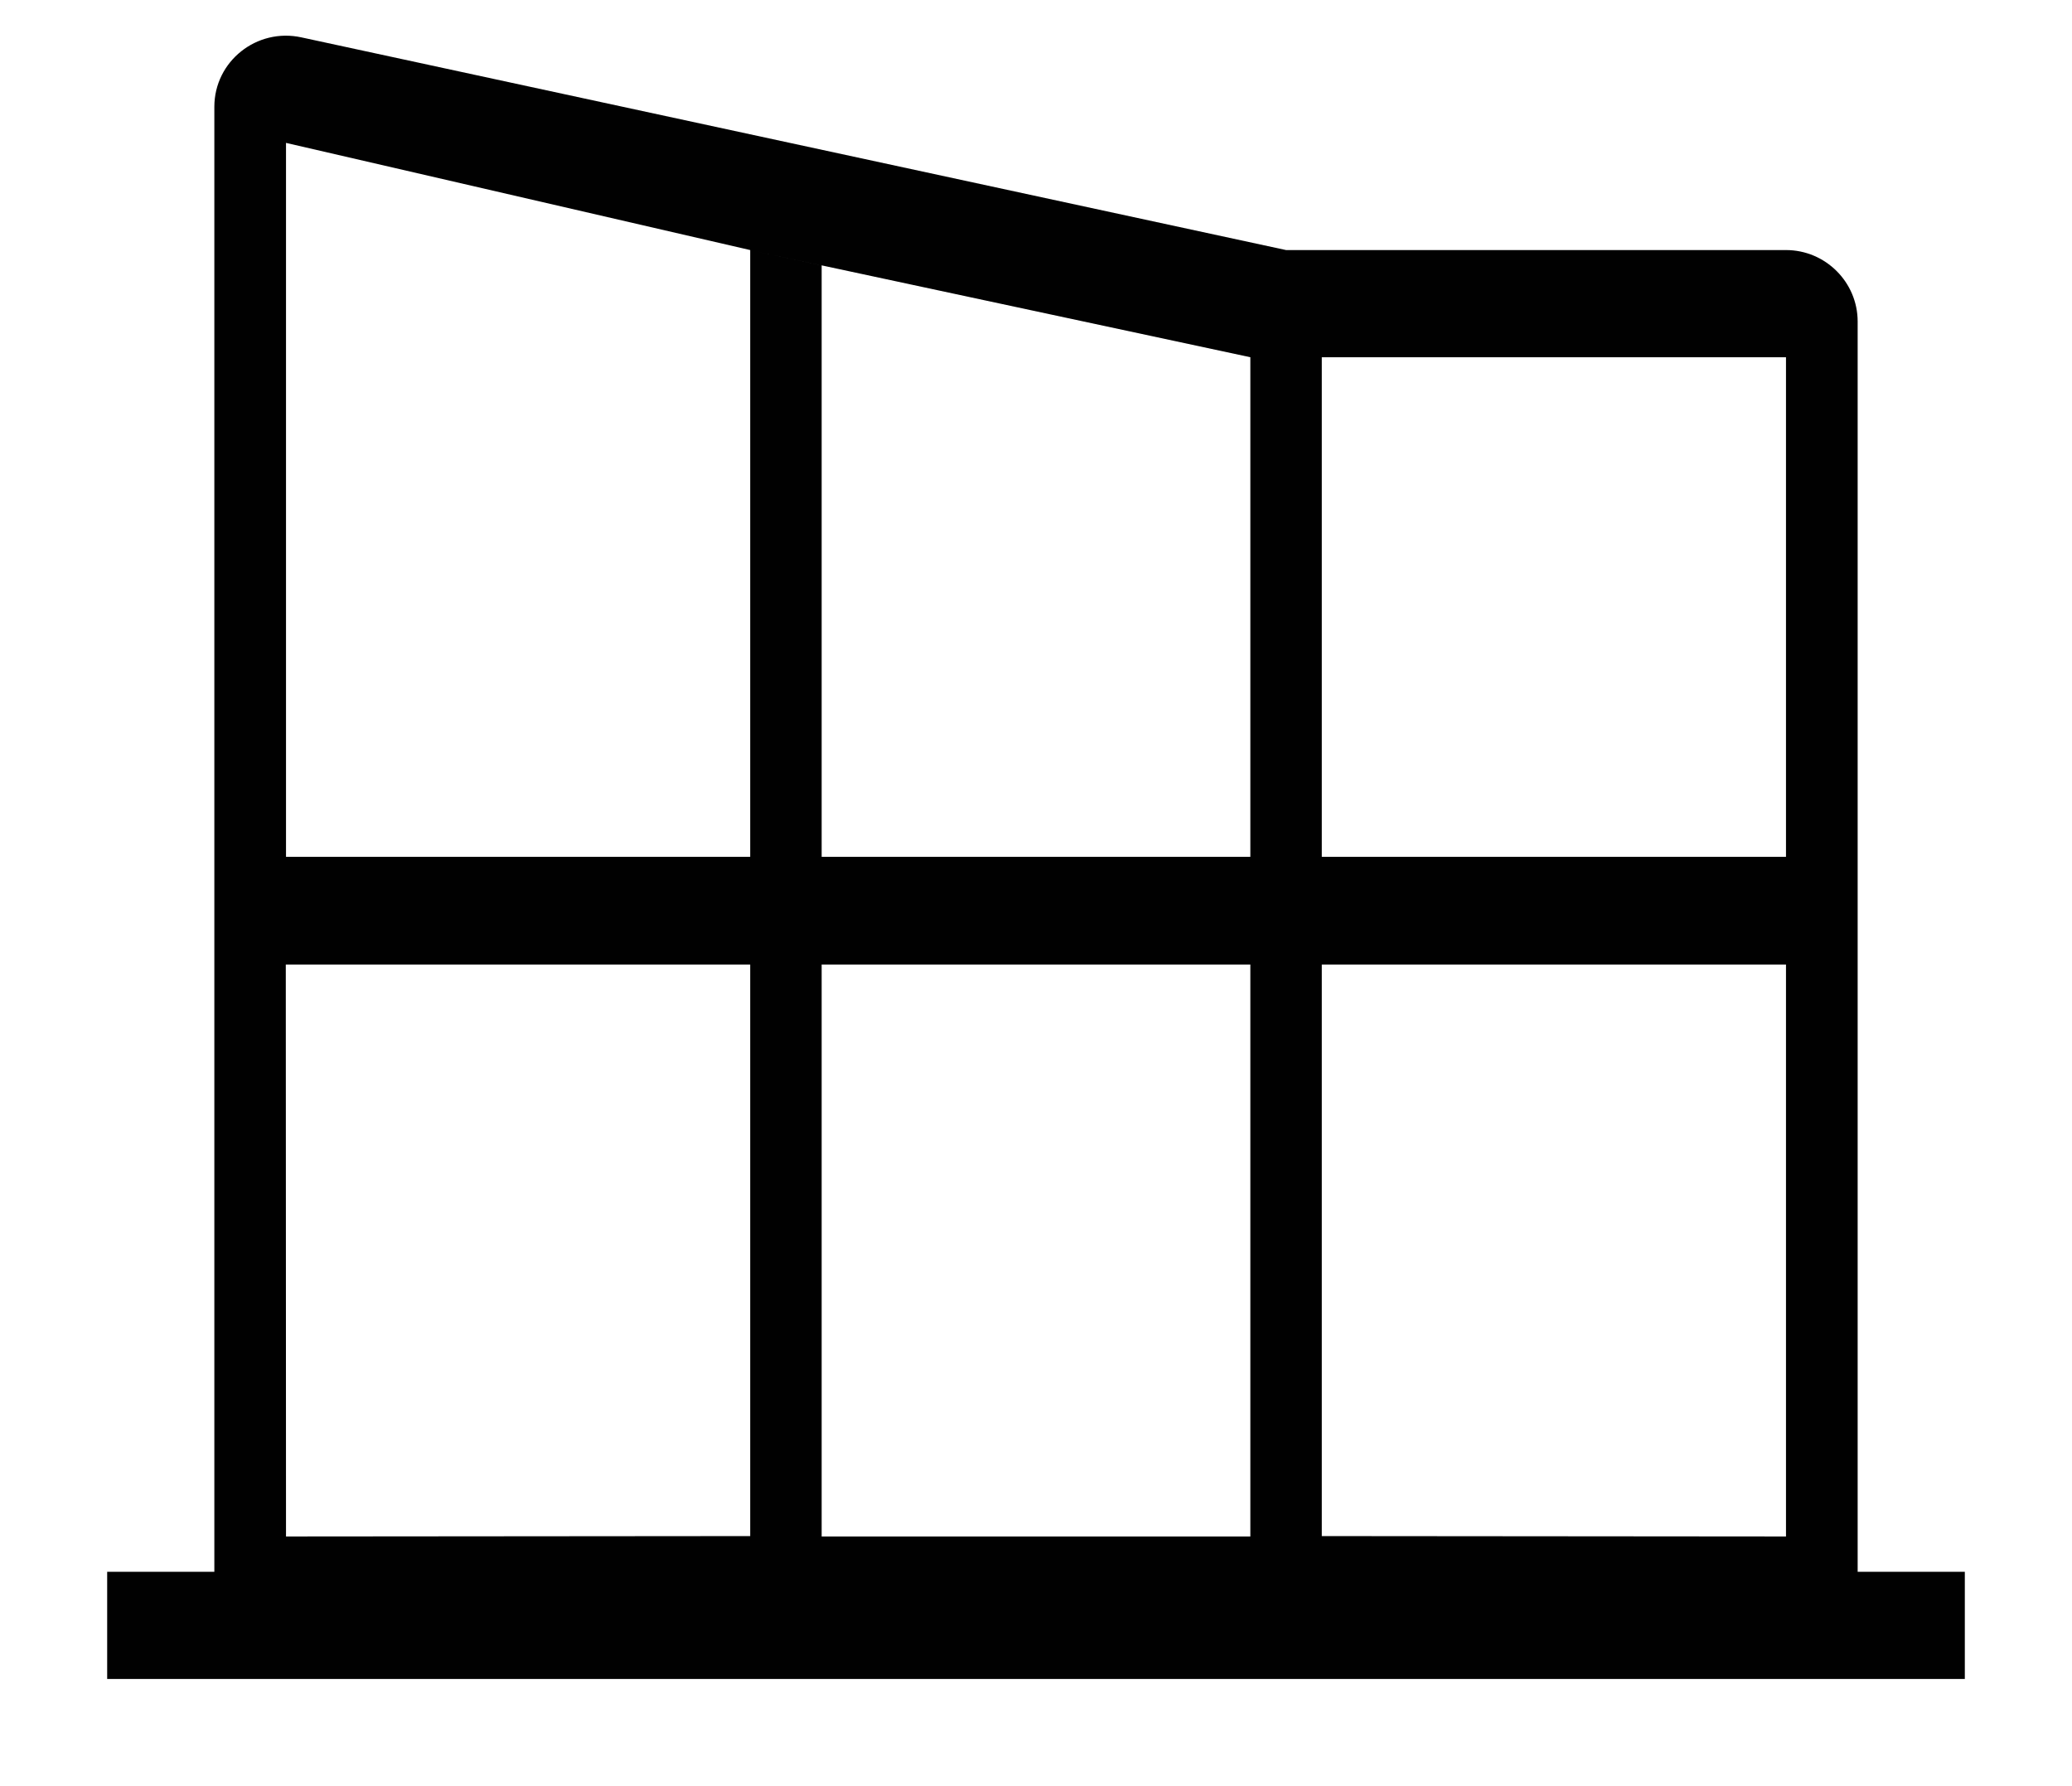 <svg width="58" height="50" fill="none" xmlns="http://www.w3.org/2000/svg"><path fill-rule="evenodd" clip-rule="evenodd" d="M35 23.985V10L21 7l2 .429v16.556h12zM35 27H23v16.011h12V27zm2 16V27h12.994v16.011L37 43zM6 44V2.99C6 1.716 7.188.771 8.441 1.047L36 7h13.994C51.102 7 52 7.902 52 9v35h3v3H3v-3h3zm43.994-20.015H37V10h12.994v13.985zm-41.988 0V4L21 7v16.985H8.006zM8 27l.006 16.011L21 43V27H8z" fill="#010101"/></svg>